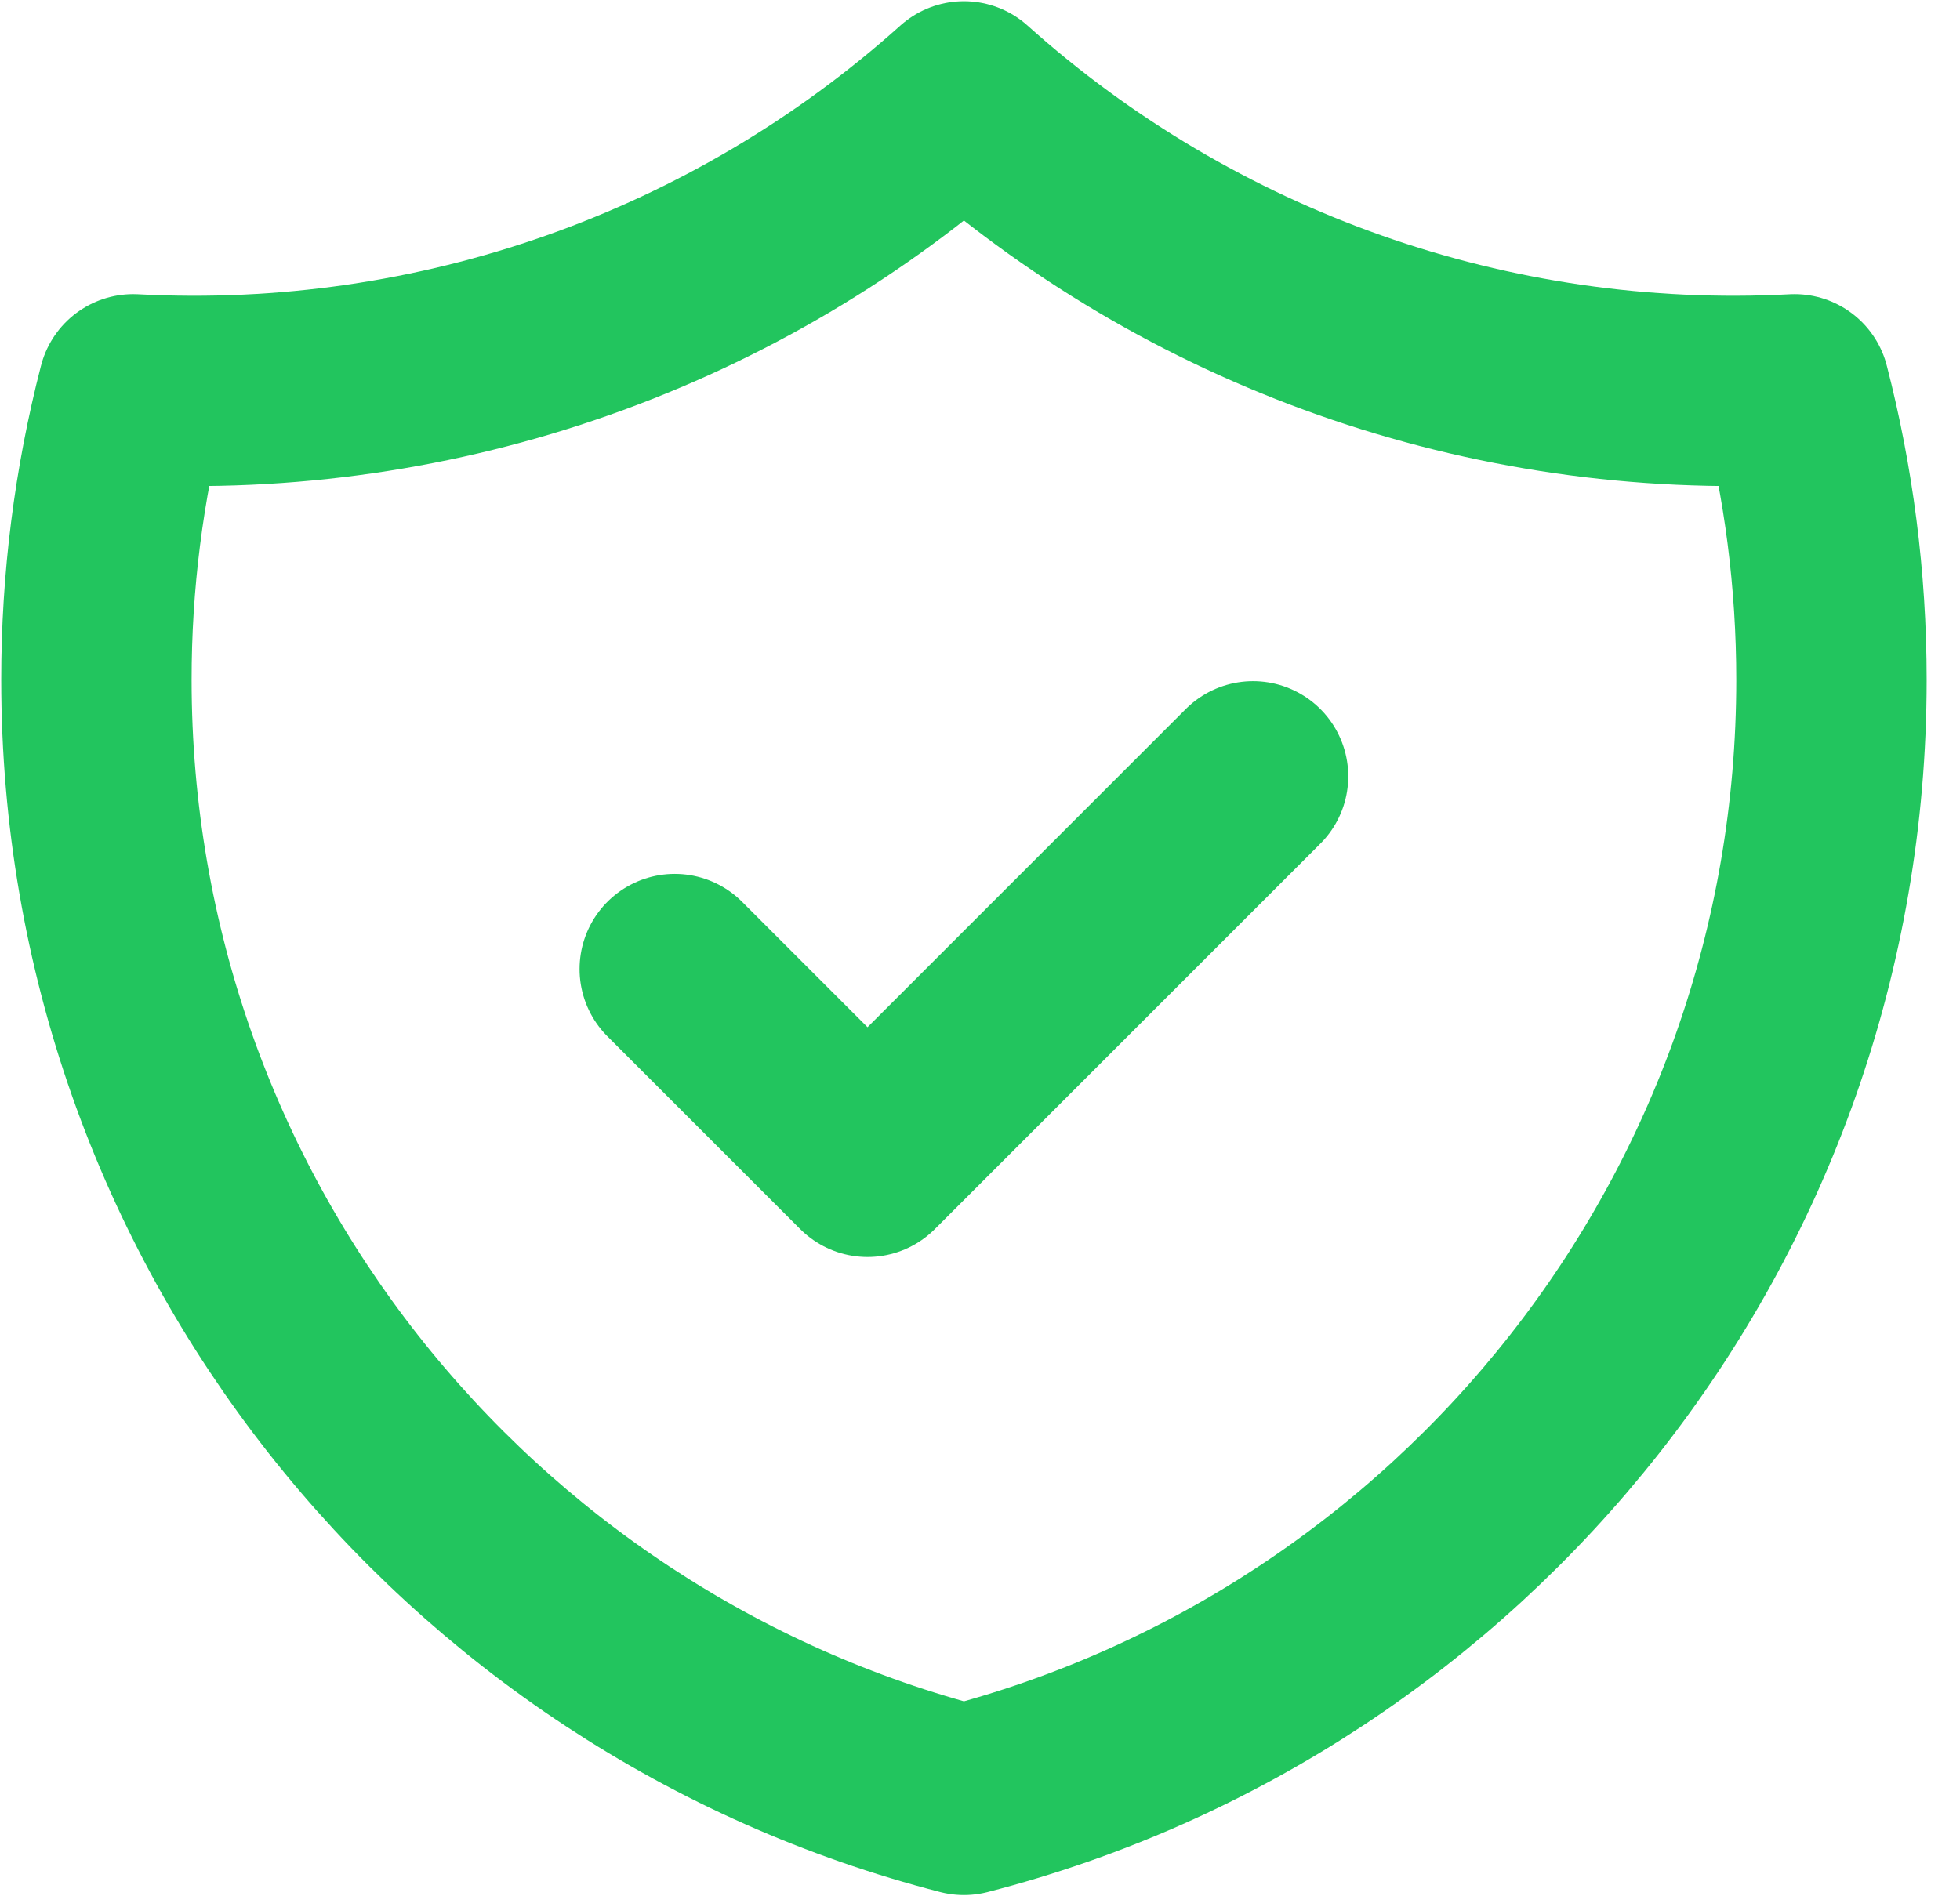 <svg width="31" height="30" viewBox="0 0 31 30" fill="none" xmlns="http://www.w3.org/2000/svg">
<path d="M10.672 15.331L13.721 18.38L19.819 12.282M28.384 6.159C23.564 6.415 18.839 4.748 15.246 1.525C11.653 4.748 6.928 6.415 2.107 6.159C1.719 7.661 1.524 9.206 1.525 10.757C1.525 19.281 7.355 26.445 15.246 28.475C23.137 26.445 28.967 19.282 28.967 10.757C28.967 9.169 28.764 7.629 28.384 6.159Z" stroke="#22C55E" stroke-width="3.011" stroke-linecap="round" stroke-linejoin="round"/>
</svg>
